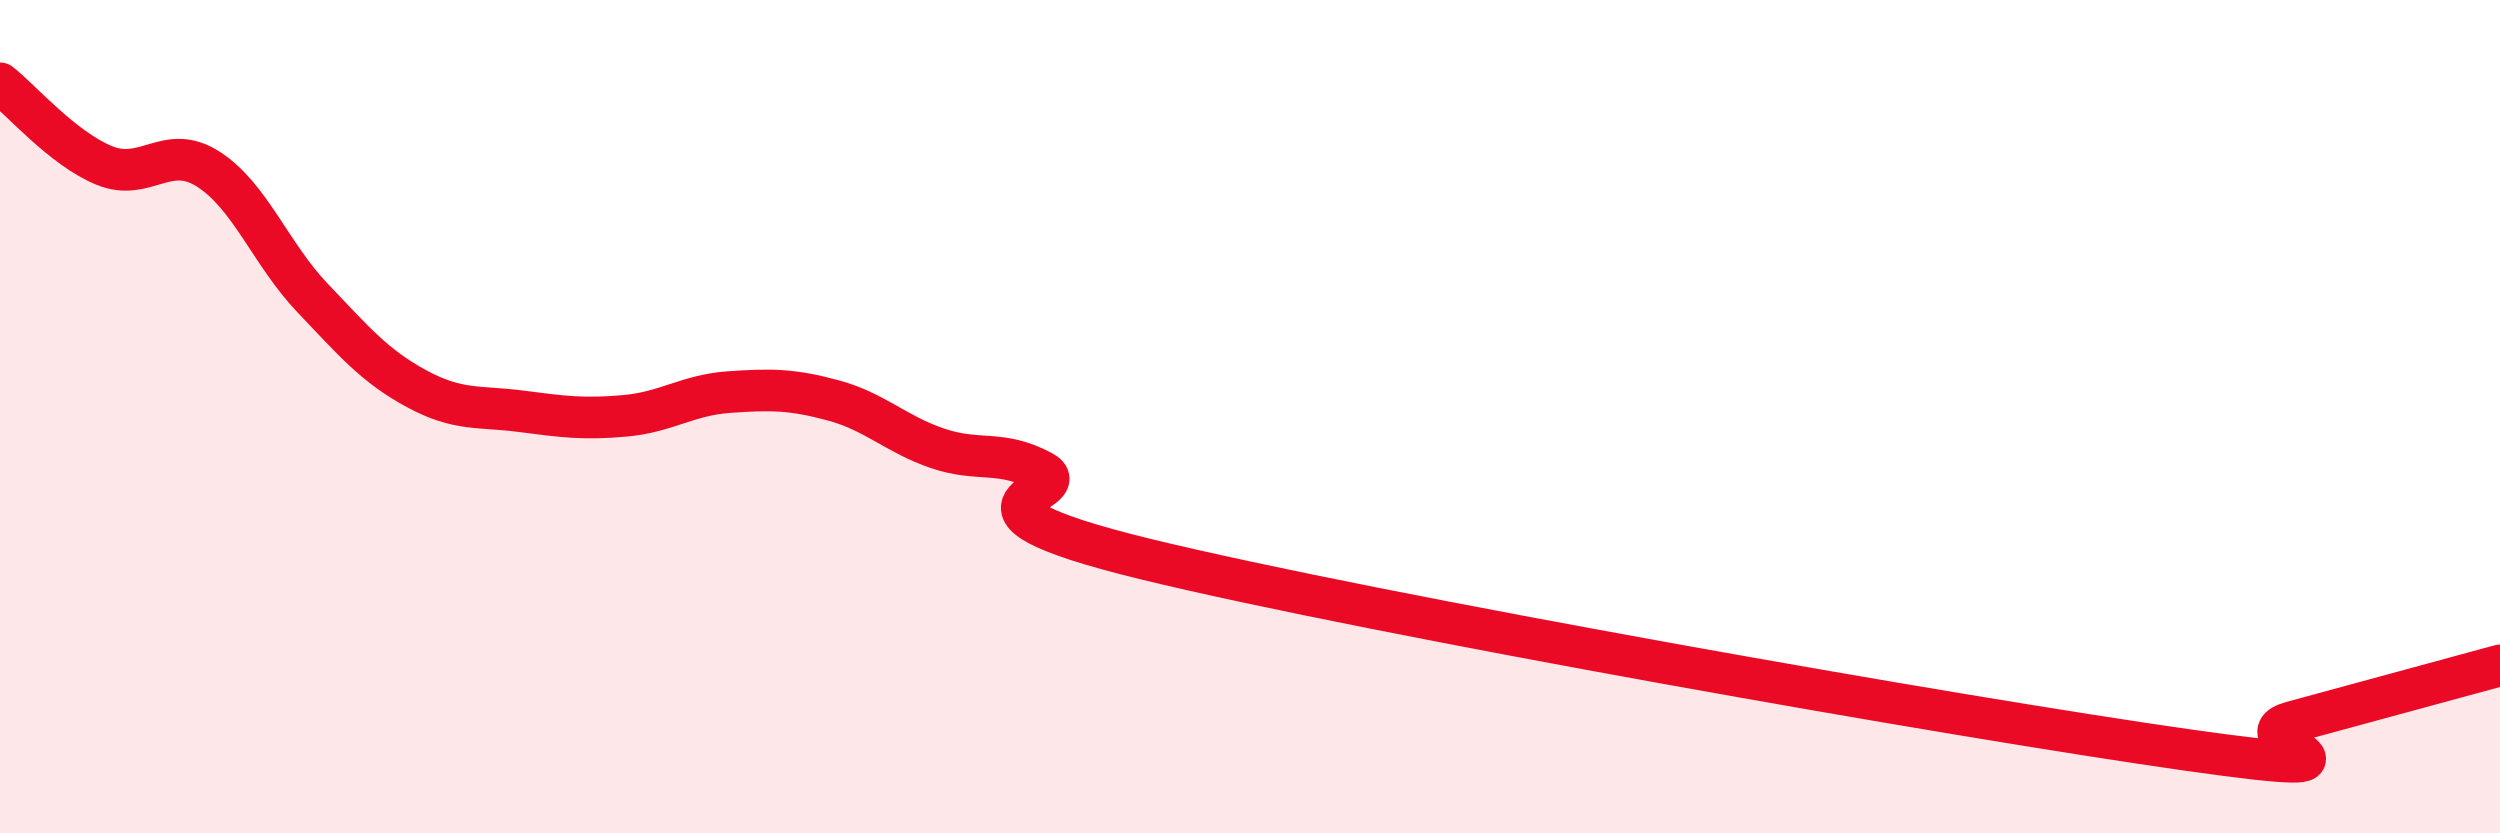 
    <svg width="60" height="20" viewBox="0 0 60 20" xmlns="http://www.w3.org/2000/svg">
      <path
        d="M 0,2 C 0.5,2.39 1.5,3.56 2.5,3.97 C 3.5,4.38 4,3.42 5,4.06 C 6,4.7 6.5,6.1 7.5,7.15 C 8.5,8.2 9,8.79 10,9.33 C 11,9.87 11.5,9.74 12.5,9.87 C 13.5,10 14,10.07 15,9.98 C 16,9.89 16.5,9.48 17.5,9.41 C 18.5,9.34 19,9.34 20,9.61 C 21,9.88 21.5,10.42 22.5,10.76 C 23.5,11.1 24,10.78 25,11.31 C 26,11.84 22,12.08 27.5,13.42 C 33,14.76 47,17.22 52.5,18 C 58,18.78 53.5,17.74 55,17.33 C 56.5,16.92 59,16.24 60,15.97L60 20L0 20Z"
        fill="#EB0A25"
        opacity="0.1"
        stroke-linecap="round"
        stroke-linejoin="round"
      />
      <path
        d="M 0,2 C 0.5,2.39 1.5,3.56 2.5,3.97 C 3.5,4.38 4,3.42 5,4.06 C 6,4.7 6.5,6.1 7.5,7.15 C 8.5,8.2 9,8.79 10,9.33 C 11,9.87 11.5,9.74 12.5,9.87 C 13.5,10 14,10.07 15,9.98 C 16,9.89 16.5,9.48 17.5,9.41 C 18.5,9.34 19,9.34 20,9.61 C 21,9.88 21.5,10.42 22.5,10.76 C 23.5,11.1 24,10.78 25,11.31 C 26,11.84 22,12.08 27.5,13.42 C 33,14.76 47,17.22 52.5,18 C 58,18.78 53.5,17.74 55,17.33 C 56.5,16.92 59,16.24 60,15.97"
        stroke="#EB0A25"
        stroke-width="1"
        fill="none"
        stroke-linecap="round"
        stroke-linejoin="round"
      />
    </svg>
  